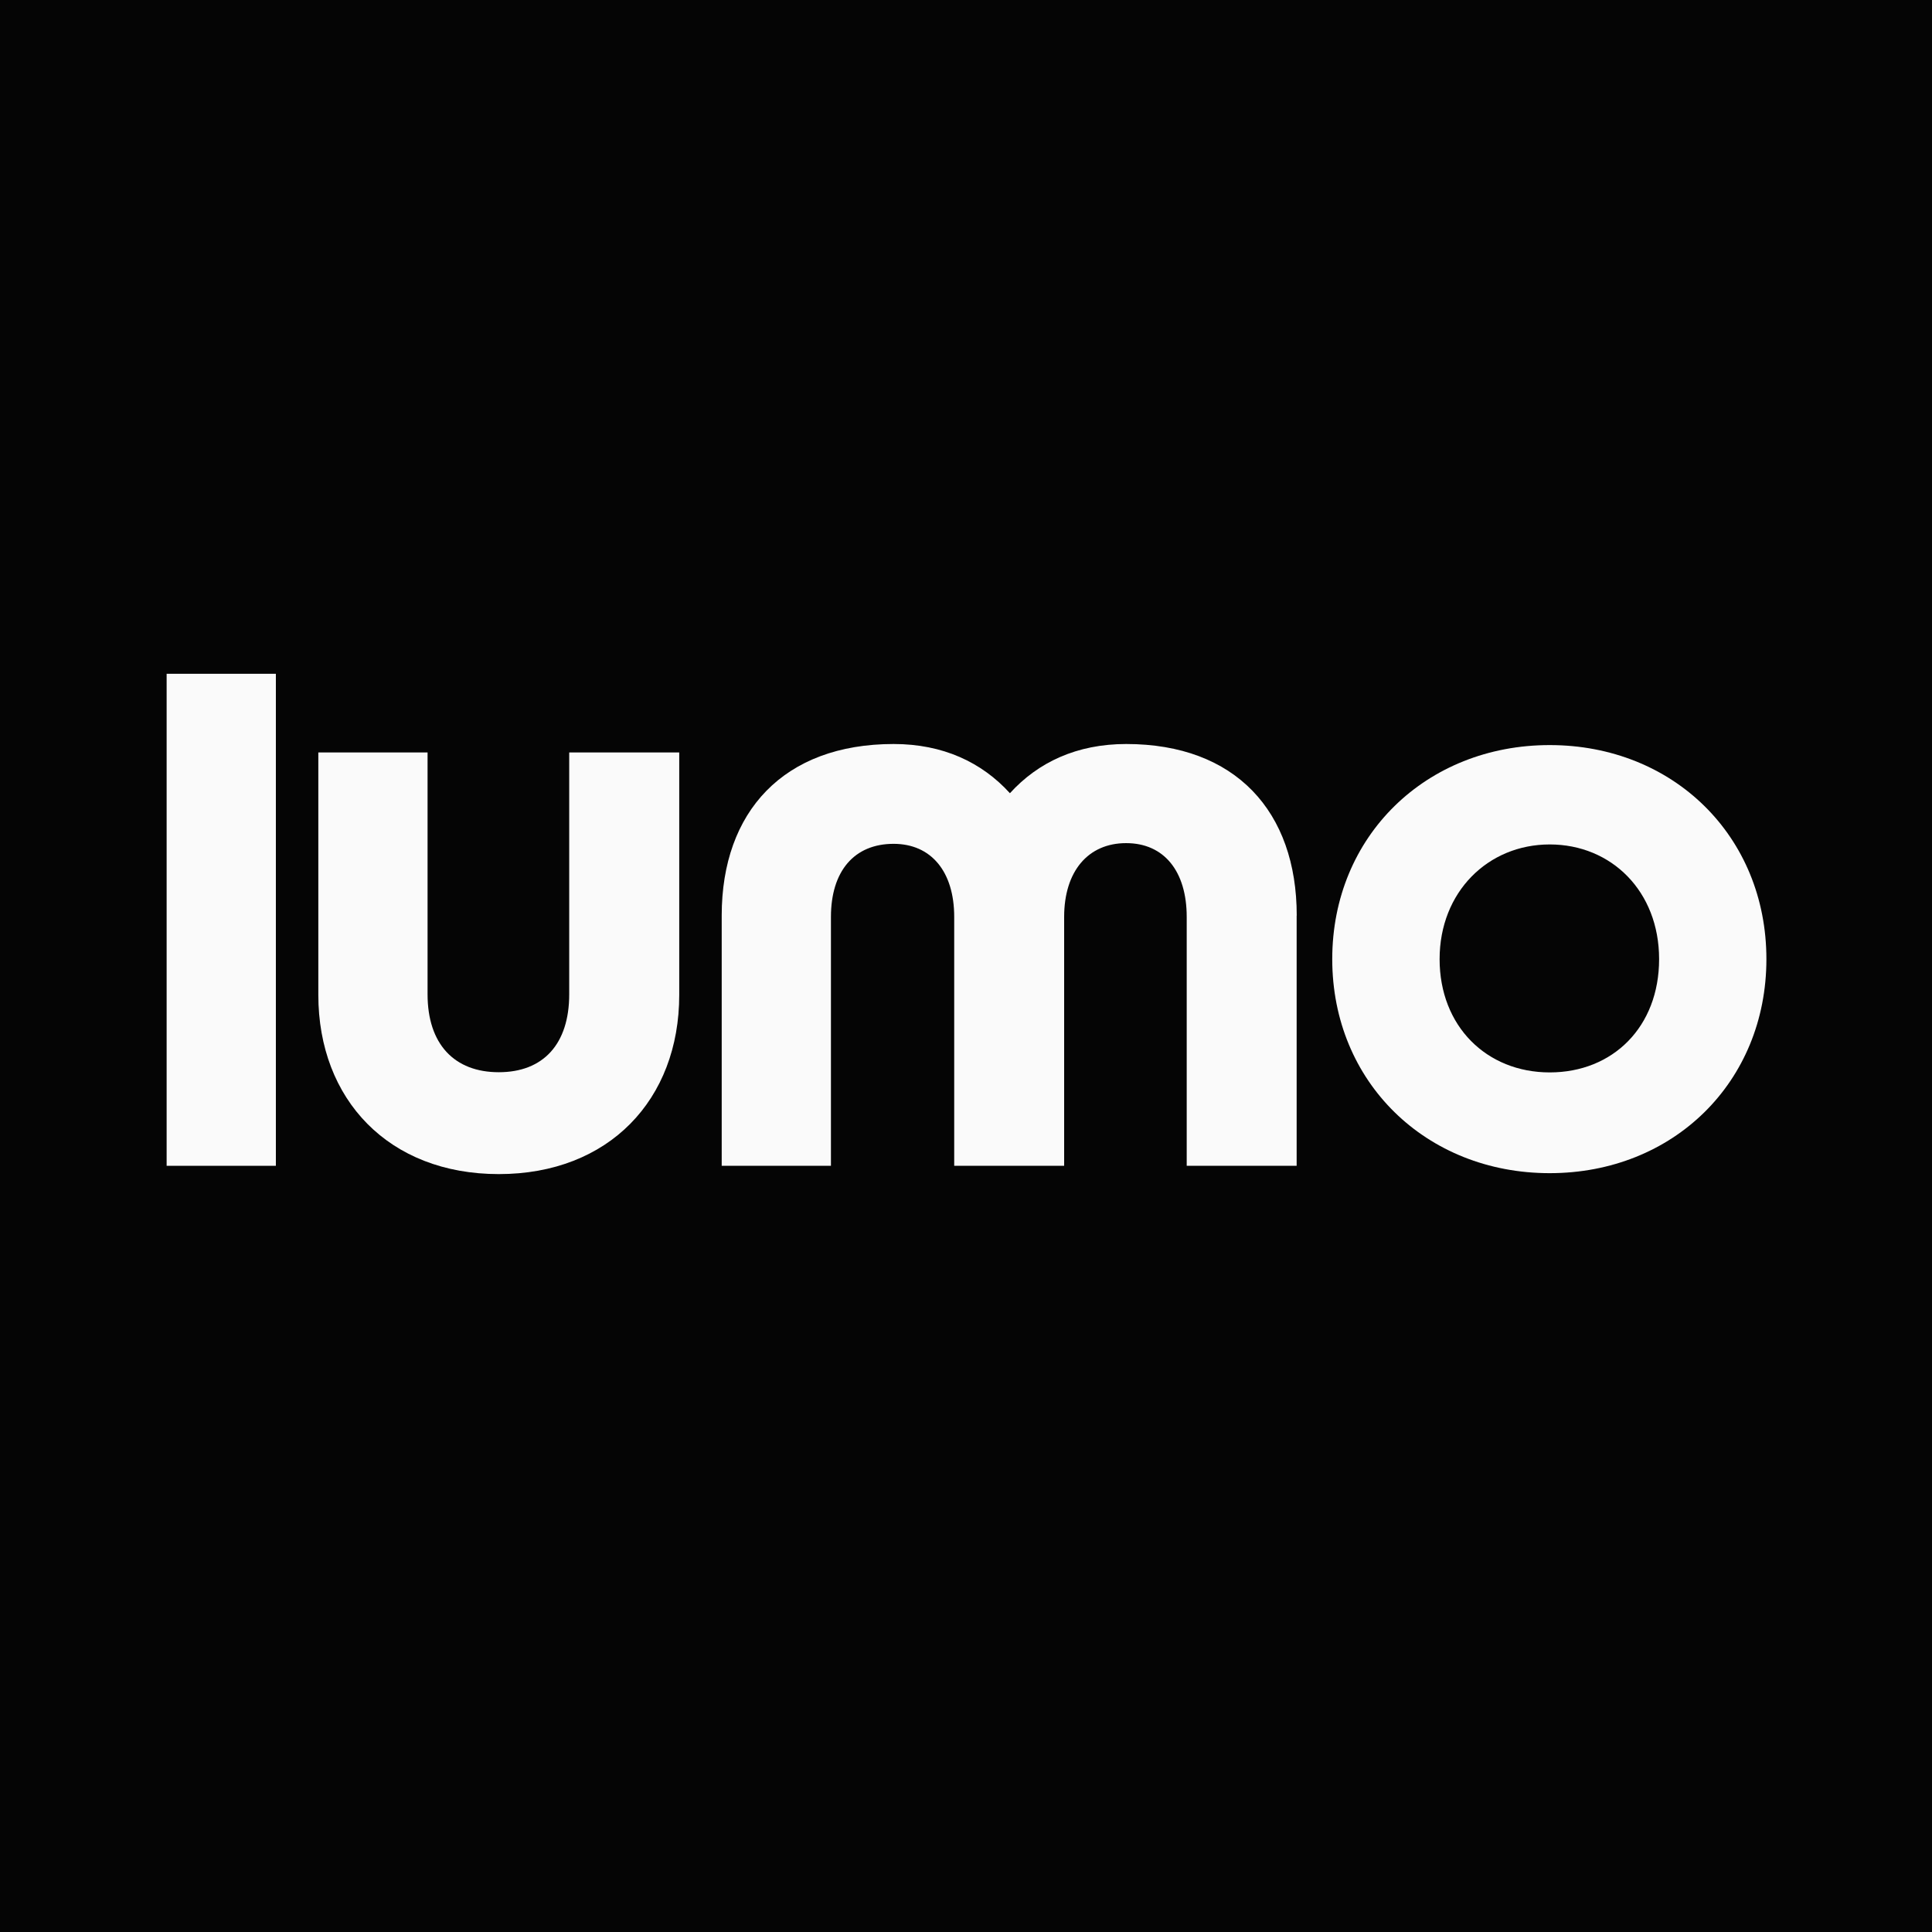 <svg xmlns="http://www.w3.org/2000/svg" version="1.1" xmlns:xlink="http://www.w3.org/1999/xlink" xmlns:svgjs="http://svgjs.dev/svgjs" width="800" height="800"><rect width="100%" height="100%" fill="#808080" stroke="none"/><svg width="800" height="800" viewBox="0 0 800 800" fill="none" xmlns="http://www.w3.org/2000/svg">
<rect width="800" height="800" fill="#050505"></rect>
<path d="M641.689 308.521C590.566 308.521 551.653 346.181 551.653 397.152C551.653 448.123 590.566 485.783 641.689 485.783C692.813 485.783 731.43 448.123 731.43 397.152C731.43 346.181 692.81 308.521 641.689 308.521ZM641.701 444.062C615.573 444.062 596.109 424.941 596.109 397.152C596.109 369.363 616.144 349.668 641.701 349.668C667.259 349.668 687 369.067 687 397.152C687 425.236 667.832 444.062 641.701 444.062Z" fill="#FAFAFA"></path>
<path d="M114.232 279H69V482.735H114.232V279Z" fill="#FAFAFA"></path>
<path d="M235.7 411.692C235.7 432.355 224.941 443.982 206.537 443.982C188.132 443.982 177.045 432.358 177.045 411.692V311.568H131.813V411.969C131.813 455.313 160.977 486.169 206.537 486.169C252.096 486.169 281.257 455.357 281.257 411.969V311.568H235.7V411.692Z" fill="#FAFAFA"></path>
<path d="M466.341 308.078C445.912 308.078 429.846 315.629 418.188 328.452C406.528 315.641 390.462 308.078 370.032 308.078C324.508 308.078 298.842 336.059 298.842 379.109V482.721H344.074V379.689C344.074 360.76 353.674 349.414 370.024 349.414C385.483 349.414 395.119 360.792 395.119 379.689V482.721H440.64V379.689C440.64 360.748 450.58 349.122 466.309 349.122C482.038 349.122 491.392 360.792 491.392 379.689V482.721H536.914V379.109H536.949C536.949 336.012 511.573 308.078 466.341 308.078Z" fill="#FAFAFA"></path>
</svg><style>@media (prefers-color-scheme: light) { :root { filter: none; } }
@media (prefers-color-scheme: dark) { :root { filter: none; } }
</style></svg>